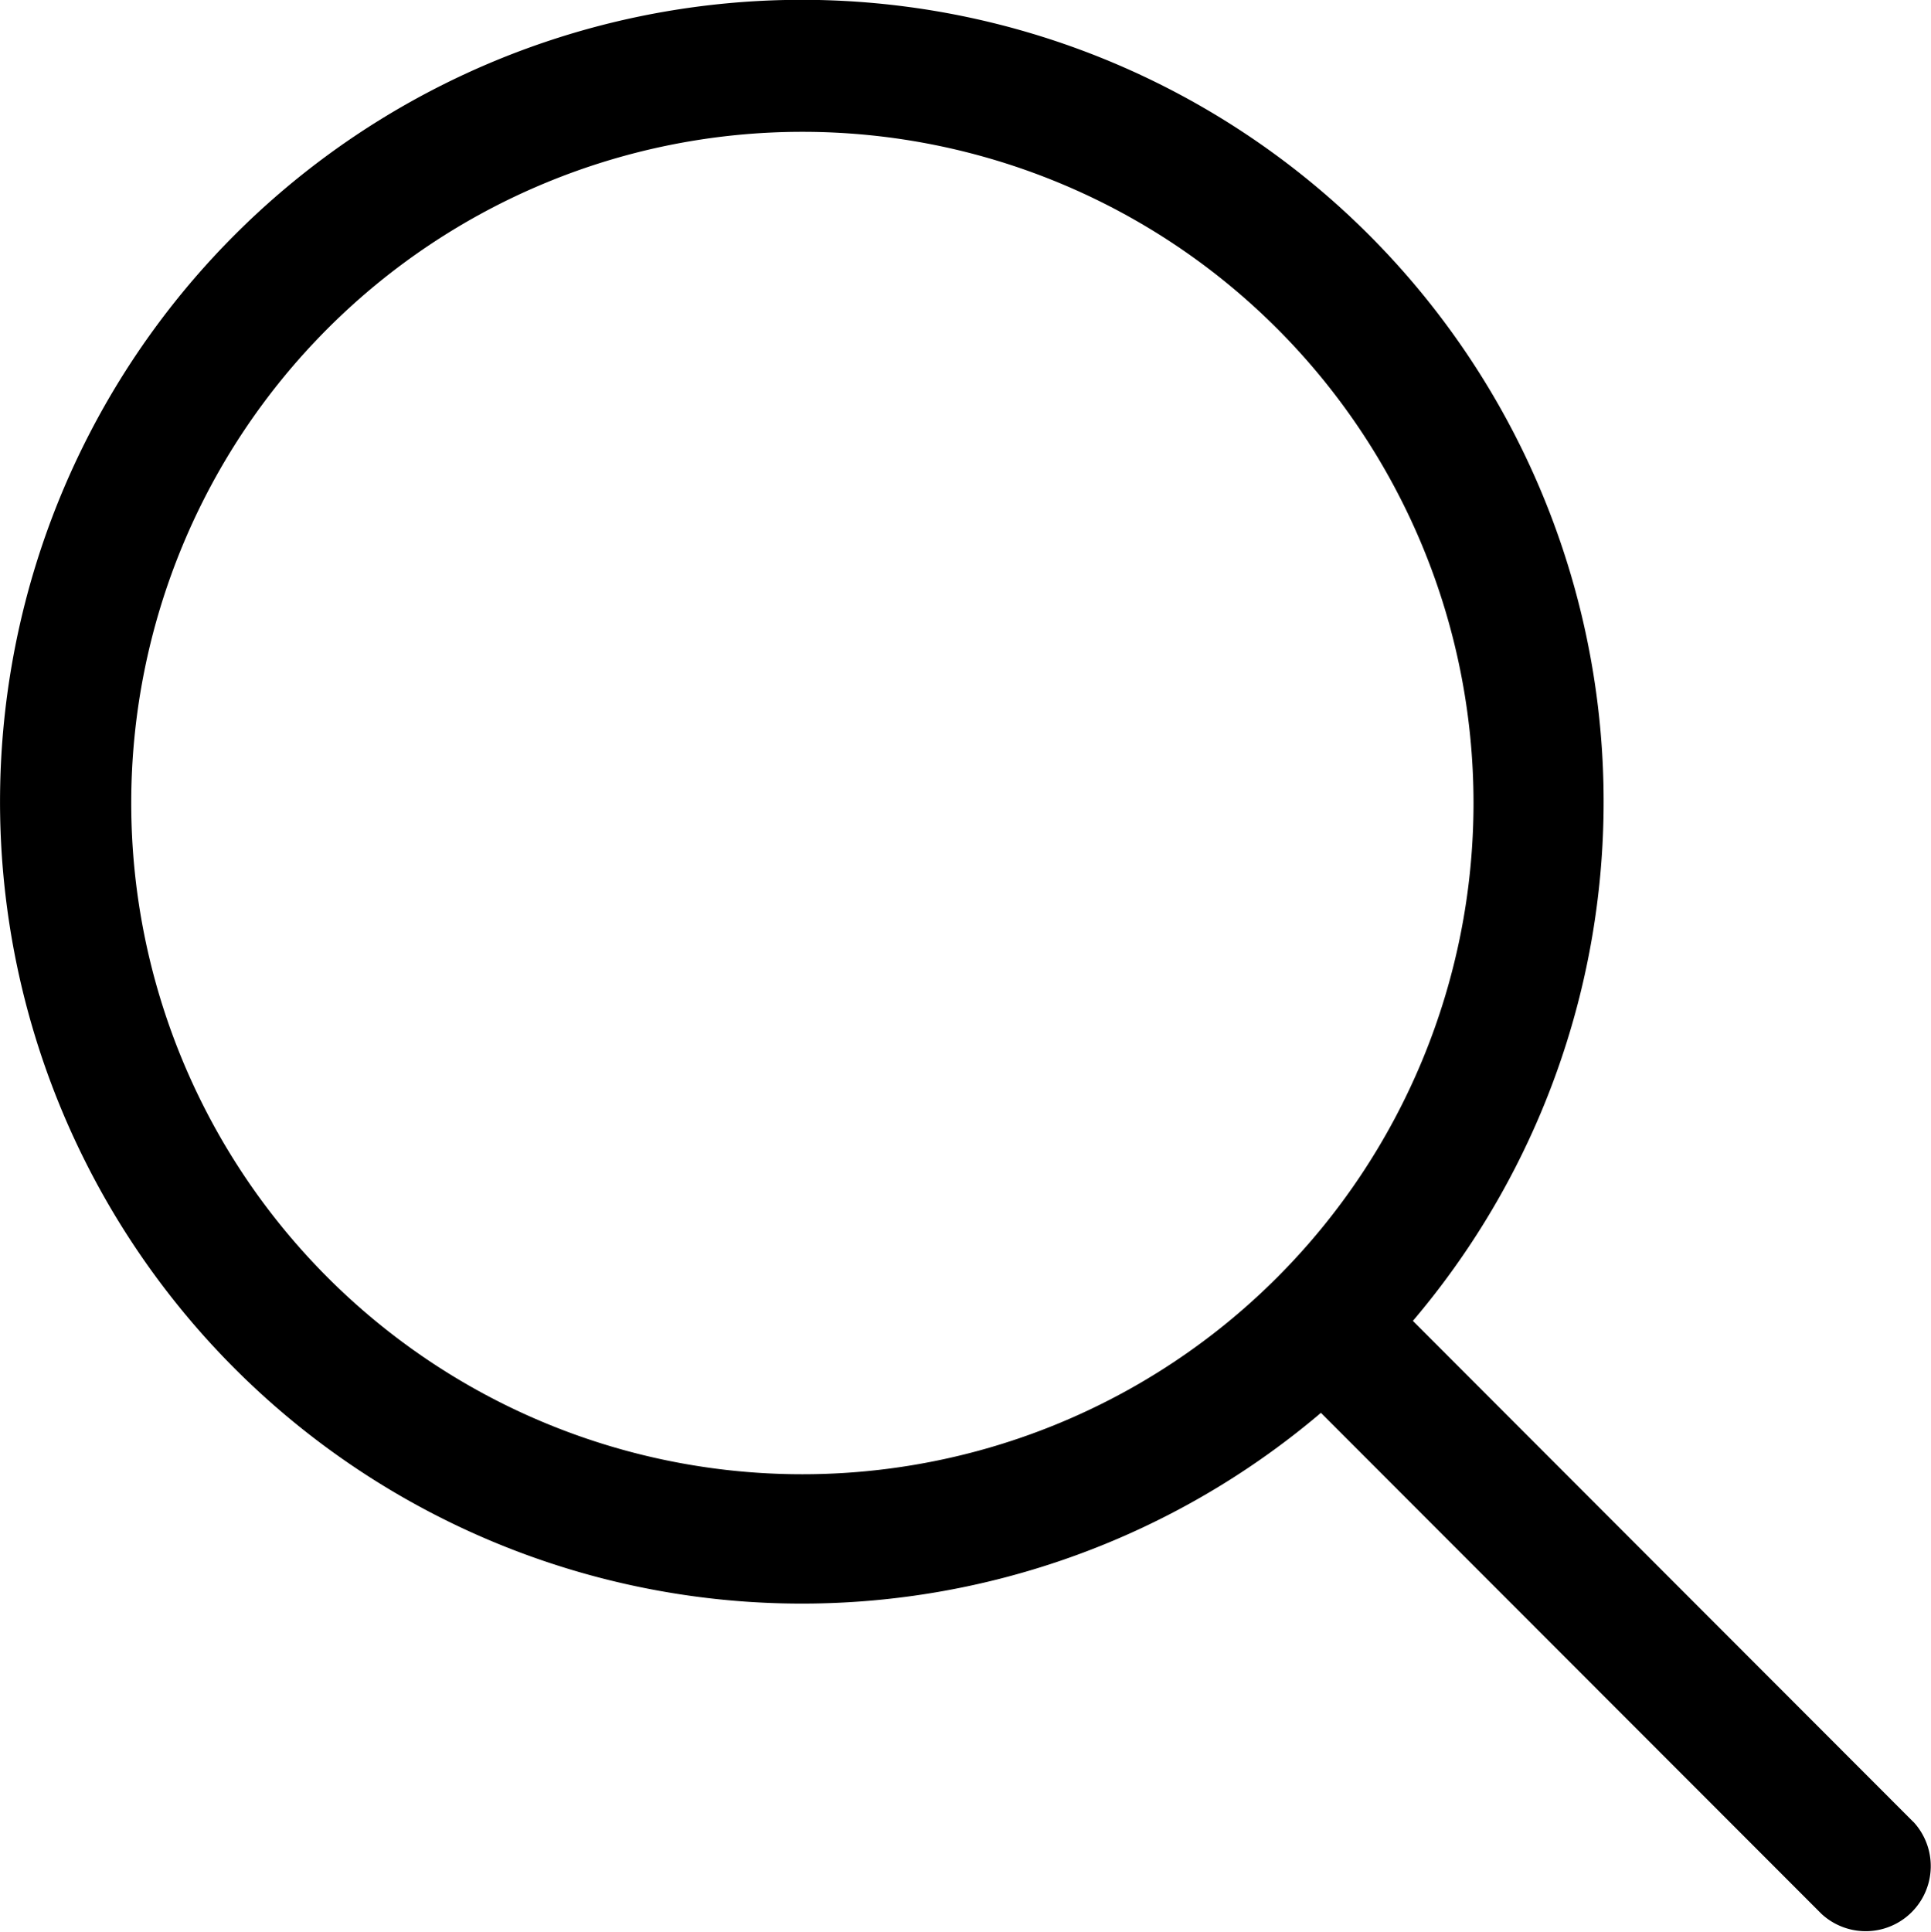 <svg xmlns="http://www.w3.org/2000/svg" width="18.46" height="18.464" viewBox="0 0 18.46 18.464"><path d="M28.009,27.123l-4.786-4.791a7.665,7.665,0,1,0-.879.879L27.129,28a.622.622,0,0,0,.879-.879Zm-15.16-5.205a6.416,6.416,0,1,1,9.075,0,6.416,6.416,0,0,1-9.075,0Z" transform="translate(-9.716 -9.706)"/></svg>